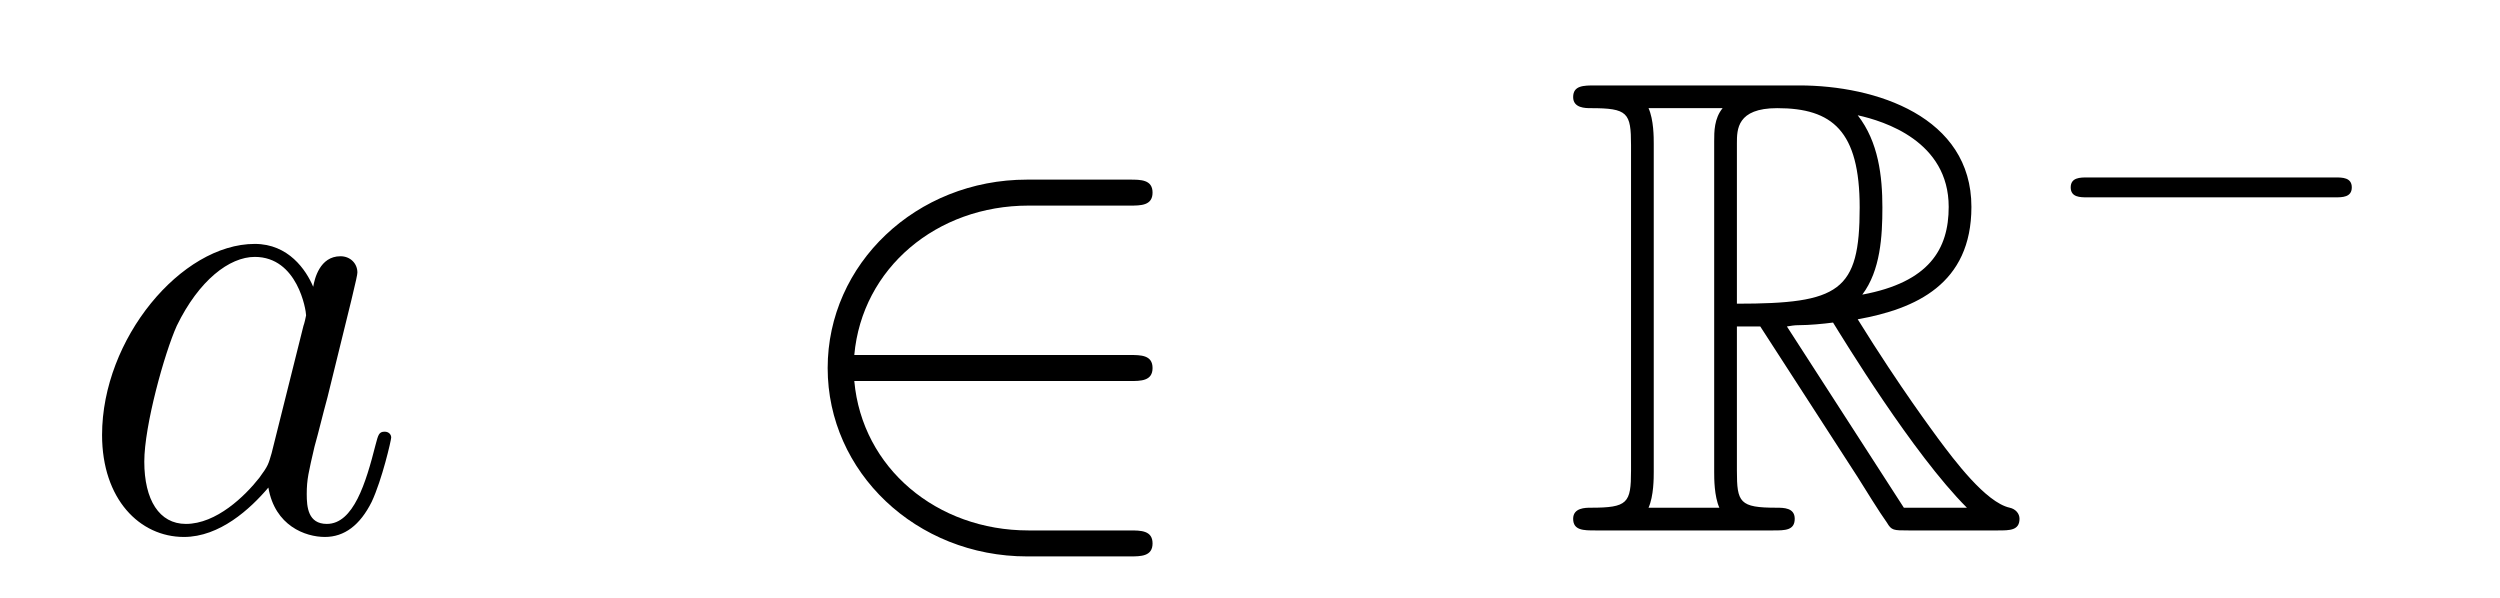 <?xml version='1.0'?>
<!-- This file was generated by dvisvgm 1.14.1 -->
<svg height='11pt' version='1.1' viewBox='0 -11 46 11' width='46pt' xmlns='http://www.w3.org/2000/svg' xmlns:xlink='http://www.w3.org/1999/xlink'>
<g id='page1'>
<g transform='matrix(1 0 0 1 -127 653)'>
<path d='M131.998 -655.662C131.938 -655.459 131.938 -655.435 131.771 -655.208C131.508 -654.873 130.982 -654.36 130.42 -654.36C129.93 -654.36 129.655 -654.802 129.655 -655.507C129.655 -656.165 130.026 -657.503 130.253 -658.006C130.659 -658.842 131.221 -659.273 131.688 -659.273C132.476 -659.273 132.632 -658.293 132.632 -658.197C132.632 -658.185 132.596 -658.029 132.584 -658.006L131.998 -655.662ZM132.763 -658.723C132.632 -659.033 132.309 -659.512 131.688 -659.512C130.337 -659.512 128.878 -657.767 128.878 -655.997C128.878 -654.814 129.572 -654.12 130.384 -654.12C131.042 -654.12 131.604 -654.634 131.938 -655.029C132.058 -654.324 132.62 -654.12 132.978 -654.12C133.337 -654.12 133.624 -654.336 133.839 -654.766C134.03 -655.173 134.198 -655.902 134.198 -655.949C134.198 -656.009 134.15 -656.057 134.078 -656.057C133.971 -656.057 133.959 -655.997 133.911 -655.818C133.732 -655.113 133.504 -654.36 133.014 -654.36C132.668 -654.36 132.644 -654.67 132.644 -654.909C132.644 -655.184 132.68 -655.316 132.787 -655.782C132.871 -656.081 132.931 -656.344 133.026 -656.691C133.468 -658.484 133.576 -658.914 133.576 -658.986C133.576 -659.153 133.445 -659.285 133.265 -659.285C132.883 -659.285 132.787 -658.866 132.763 -658.723Z' fill-rule='evenodd'/>
<path d='M147.788 -656.989C147.991 -656.989 148.207 -656.989 148.207 -657.228C148.207 -657.468 147.991 -657.468 147.788 -657.468H142.719C142.863 -659.069 144.238 -660.217 145.923 -660.217H147.788C147.991 -660.217 148.207 -660.217 148.207 -660.456C148.207 -660.695 147.991 -660.695 147.788 -660.695H145.899C143.855 -660.695 142.229 -659.141 142.229 -657.228C142.229 -655.316 143.855 -653.762 145.899 -653.762H147.788C147.991 -653.762 148.207 -653.762 148.207 -654.001C148.207 -654.24 147.991 -654.24 147.788 -654.24H145.923C144.238 -654.24 142.863 -655.387 142.719 -656.989H147.788Z' fill-rule='evenodd'/>
<path d='M158.959 -657.993H159.389L161.182 -655.22C161.302 -655.029 161.589 -654.563 161.72 -654.383C161.804 -654.24 161.84 -654.24 162.115 -654.24H163.764C163.98 -654.24 164.159 -654.24 164.159 -654.455C164.159 -654.551 164.087 -654.634 163.98 -654.658C163.537 -654.754 162.951 -655.543 162.665 -655.926C162.581 -656.045 161.983 -656.834 161.182 -658.125C162.246 -658.316 163.274 -658.771 163.274 -660.193C163.274 -661.855 161.517 -662.428 160.106 -662.428H156.353C156.138 -662.428 155.946 -662.428 155.946 -662.213C155.946 -662.01 156.174 -662.01 156.269 -662.01C156.951 -662.01 157.011 -661.927 157.011 -661.329V-655.34C157.011 -654.742 156.951 -654.658 156.269 -654.658C156.174 -654.658 155.946 -654.658 155.946 -654.455C155.946 -654.24 156.138 -654.24 156.353 -654.24H159.628C159.844 -654.24 160.023 -654.24 160.023 -654.455C160.023 -654.658 159.819 -654.658 159.688 -654.658C159.007 -654.658 158.959 -654.754 158.959 -655.34V-657.993ZM161.266 -658.579C161.601 -659.022 161.636 -659.655 161.636 -660.181C161.636 -660.755 161.565 -661.388 161.182 -661.879C161.672 -661.771 162.856 -661.401 162.856 -660.193C162.856 -659.416 162.497 -658.807 161.266 -658.579ZM158.959 -661.365C158.959 -661.616 158.959 -662.01 159.7 -662.01C160.716 -662.01 161.218 -661.592 161.218 -660.181C161.218 -658.639 160.848 -658.412 158.959 -658.412V-661.365ZM157.333 -654.658C157.429 -654.873 157.429 -655.208 157.429 -655.316V-661.353C157.429 -661.472 157.429 -661.795 157.333 -662.01H158.696C158.541 -661.819 158.541 -661.58 158.541 -661.401V-655.316C158.541 -655.196 158.541 -654.873 158.636 -654.658H157.333ZM159.879 -657.993C159.963 -658.006 160.011 -658.017 160.106 -658.017C160.286 -658.017 160.549 -658.041 160.728 -658.065C160.907 -657.778 162.198 -655.651 163.191 -654.658H162.031L159.879 -657.993Z' fill-rule='evenodd'/>
<path d='M169.97 -660.369C170.097 -660.369 170.273 -660.369 170.273 -660.552C170.273 -660.735 170.097 -660.735 169.97 -660.735H165.404C165.277 -660.735 165.101 -660.735 165.101 -660.552C165.101 -660.369 165.277 -660.369 165.404 -660.369H169.97Z' fill-rule='evenodd'/>
</g>
</g>
</svg>
